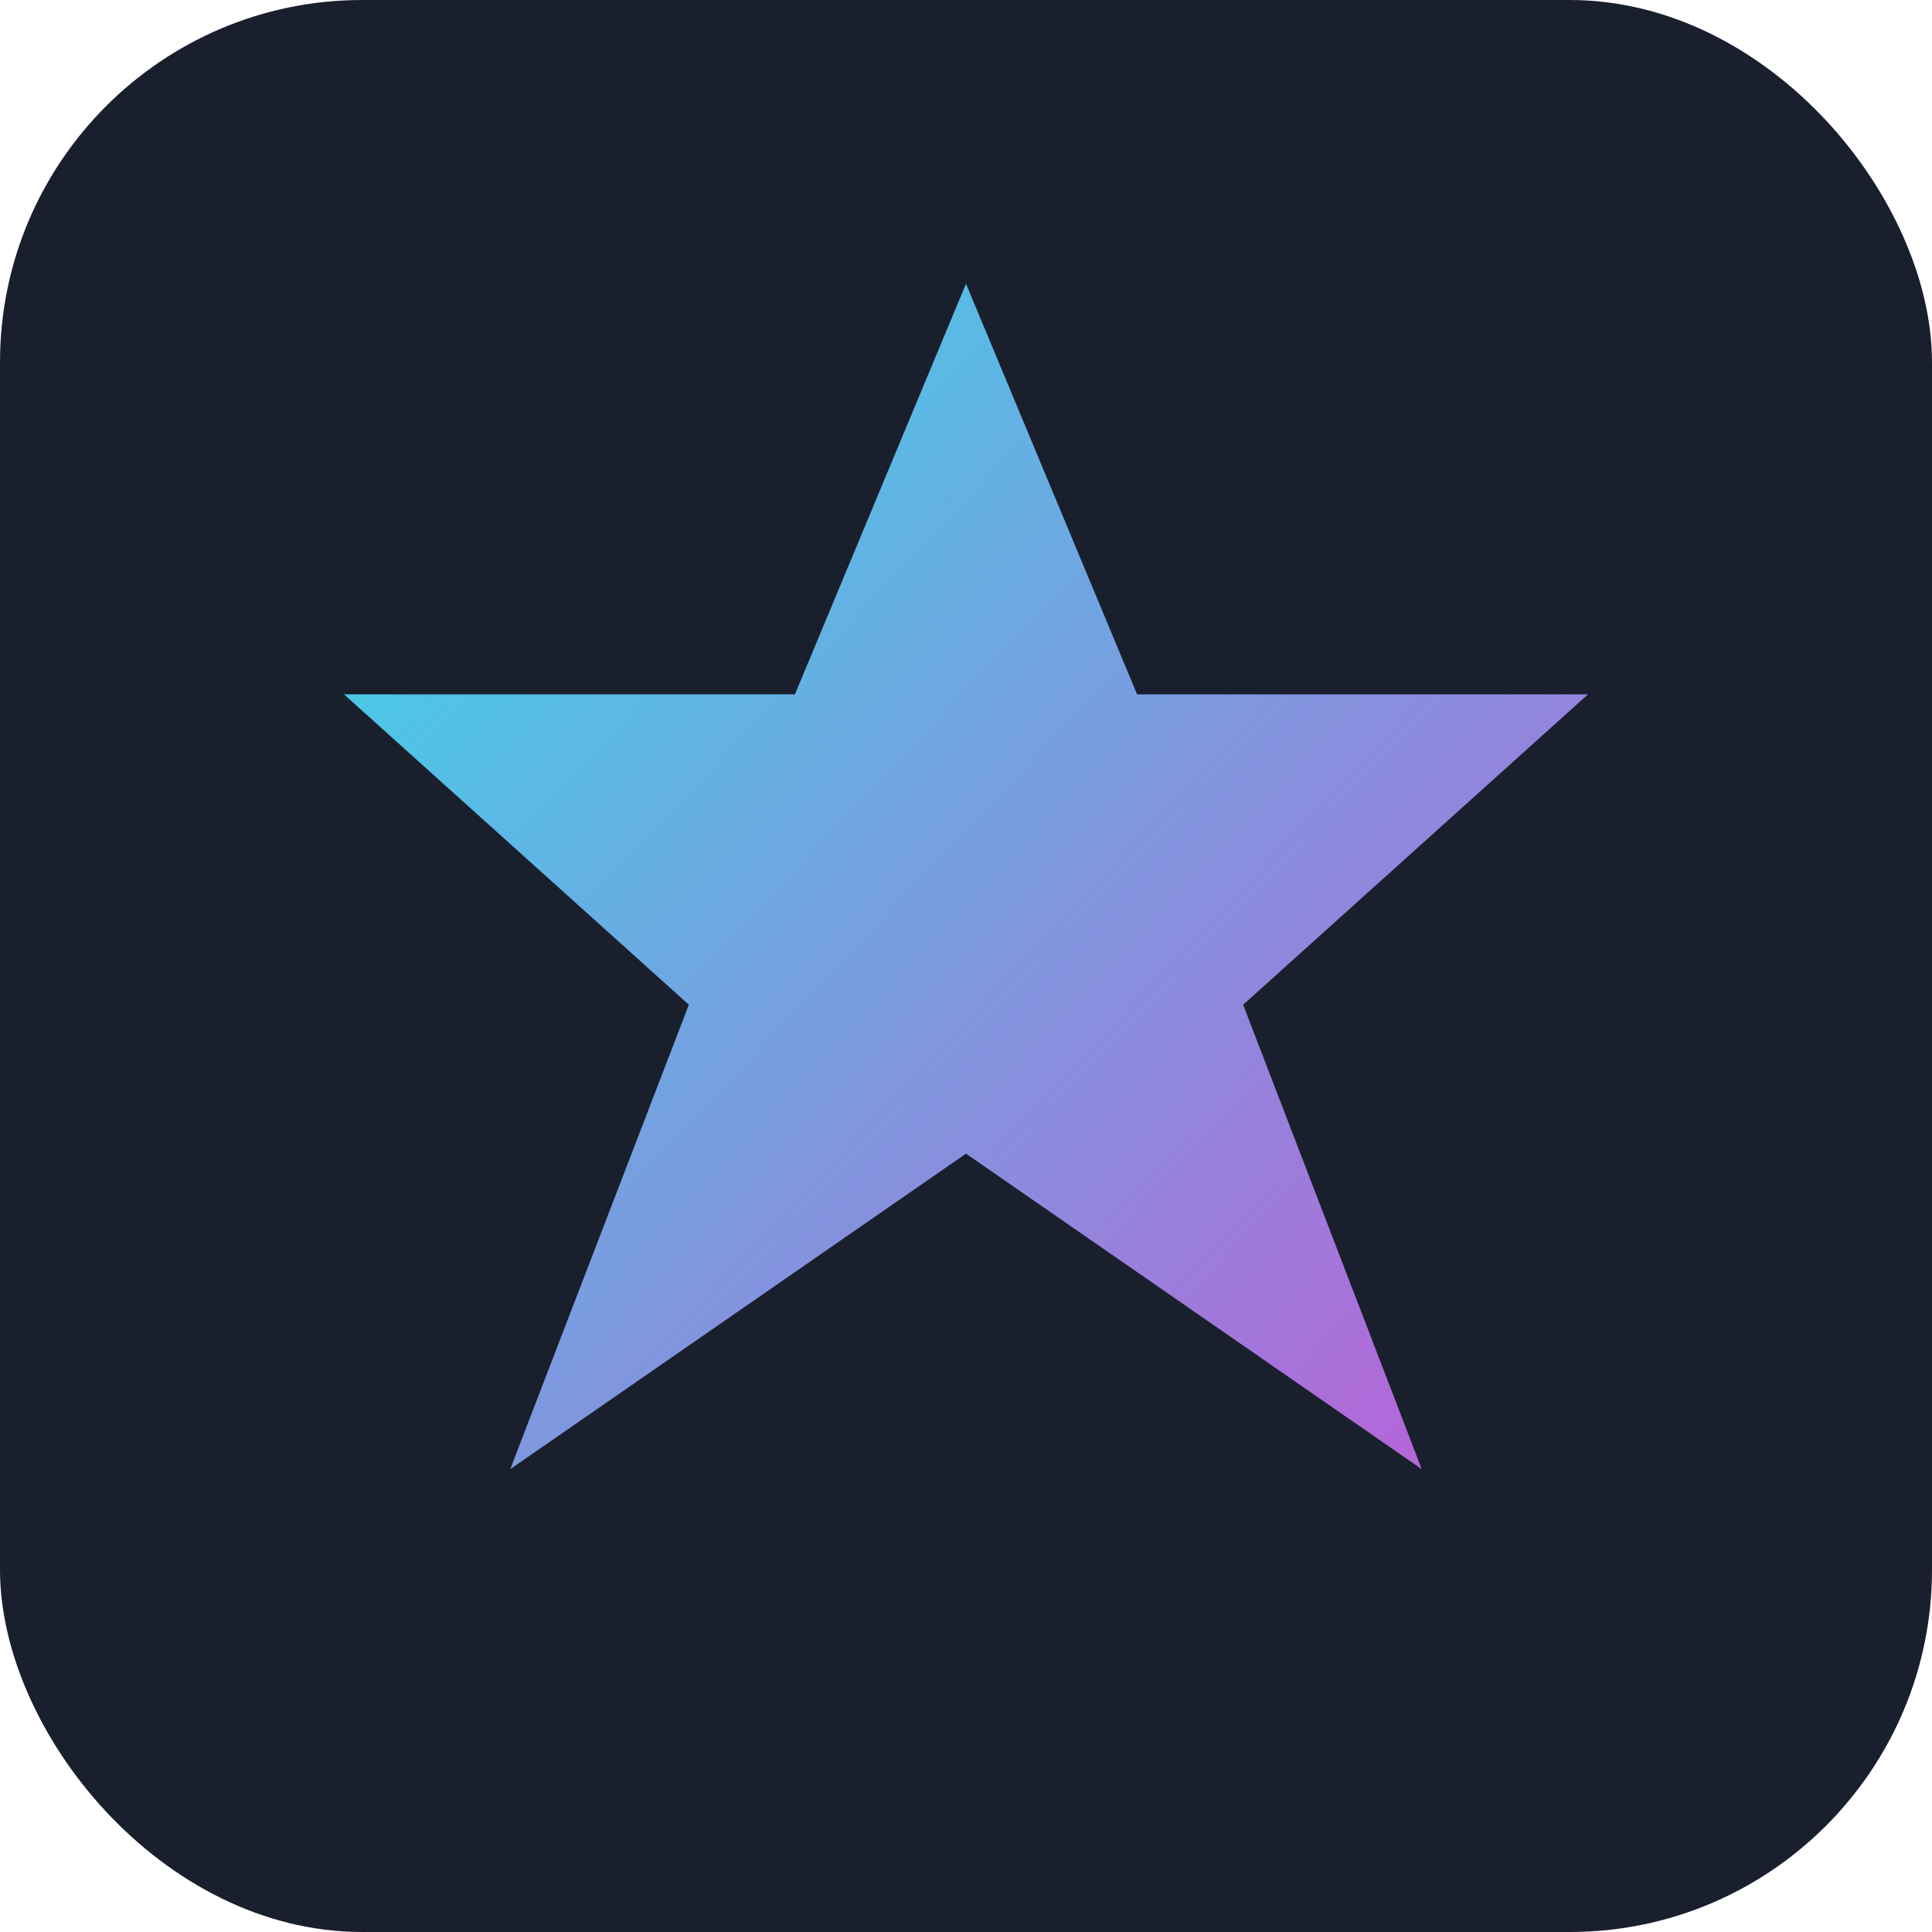 <svg width="32" height="32" viewBox="0 0 32 32" fill="none" xmlns="http://www.w3.org/2000/svg">
  <rect width="32" height="32" rx="6" fill="#1A1F2E"/>
  <path d="M16 6L18.5 12H25L20 16.5L22.5 23L16 18.5L9.5 23L12 16.5L7 12H13.5L16 6Z" fill="url(#gradient)" stroke="url(#gradient)" stroke-width="1"/>
  <defs>
    <linearGradient id="gradient" x1="7" y1="6" x2="25" y2="23" gradientUnits="userSpaceOnUse">
      <stop stop-color="#3DD5E8"/>
      <stop offset="1" stop-color="#B565D8"/>
    </linearGradient>
  </defs>
</svg>
